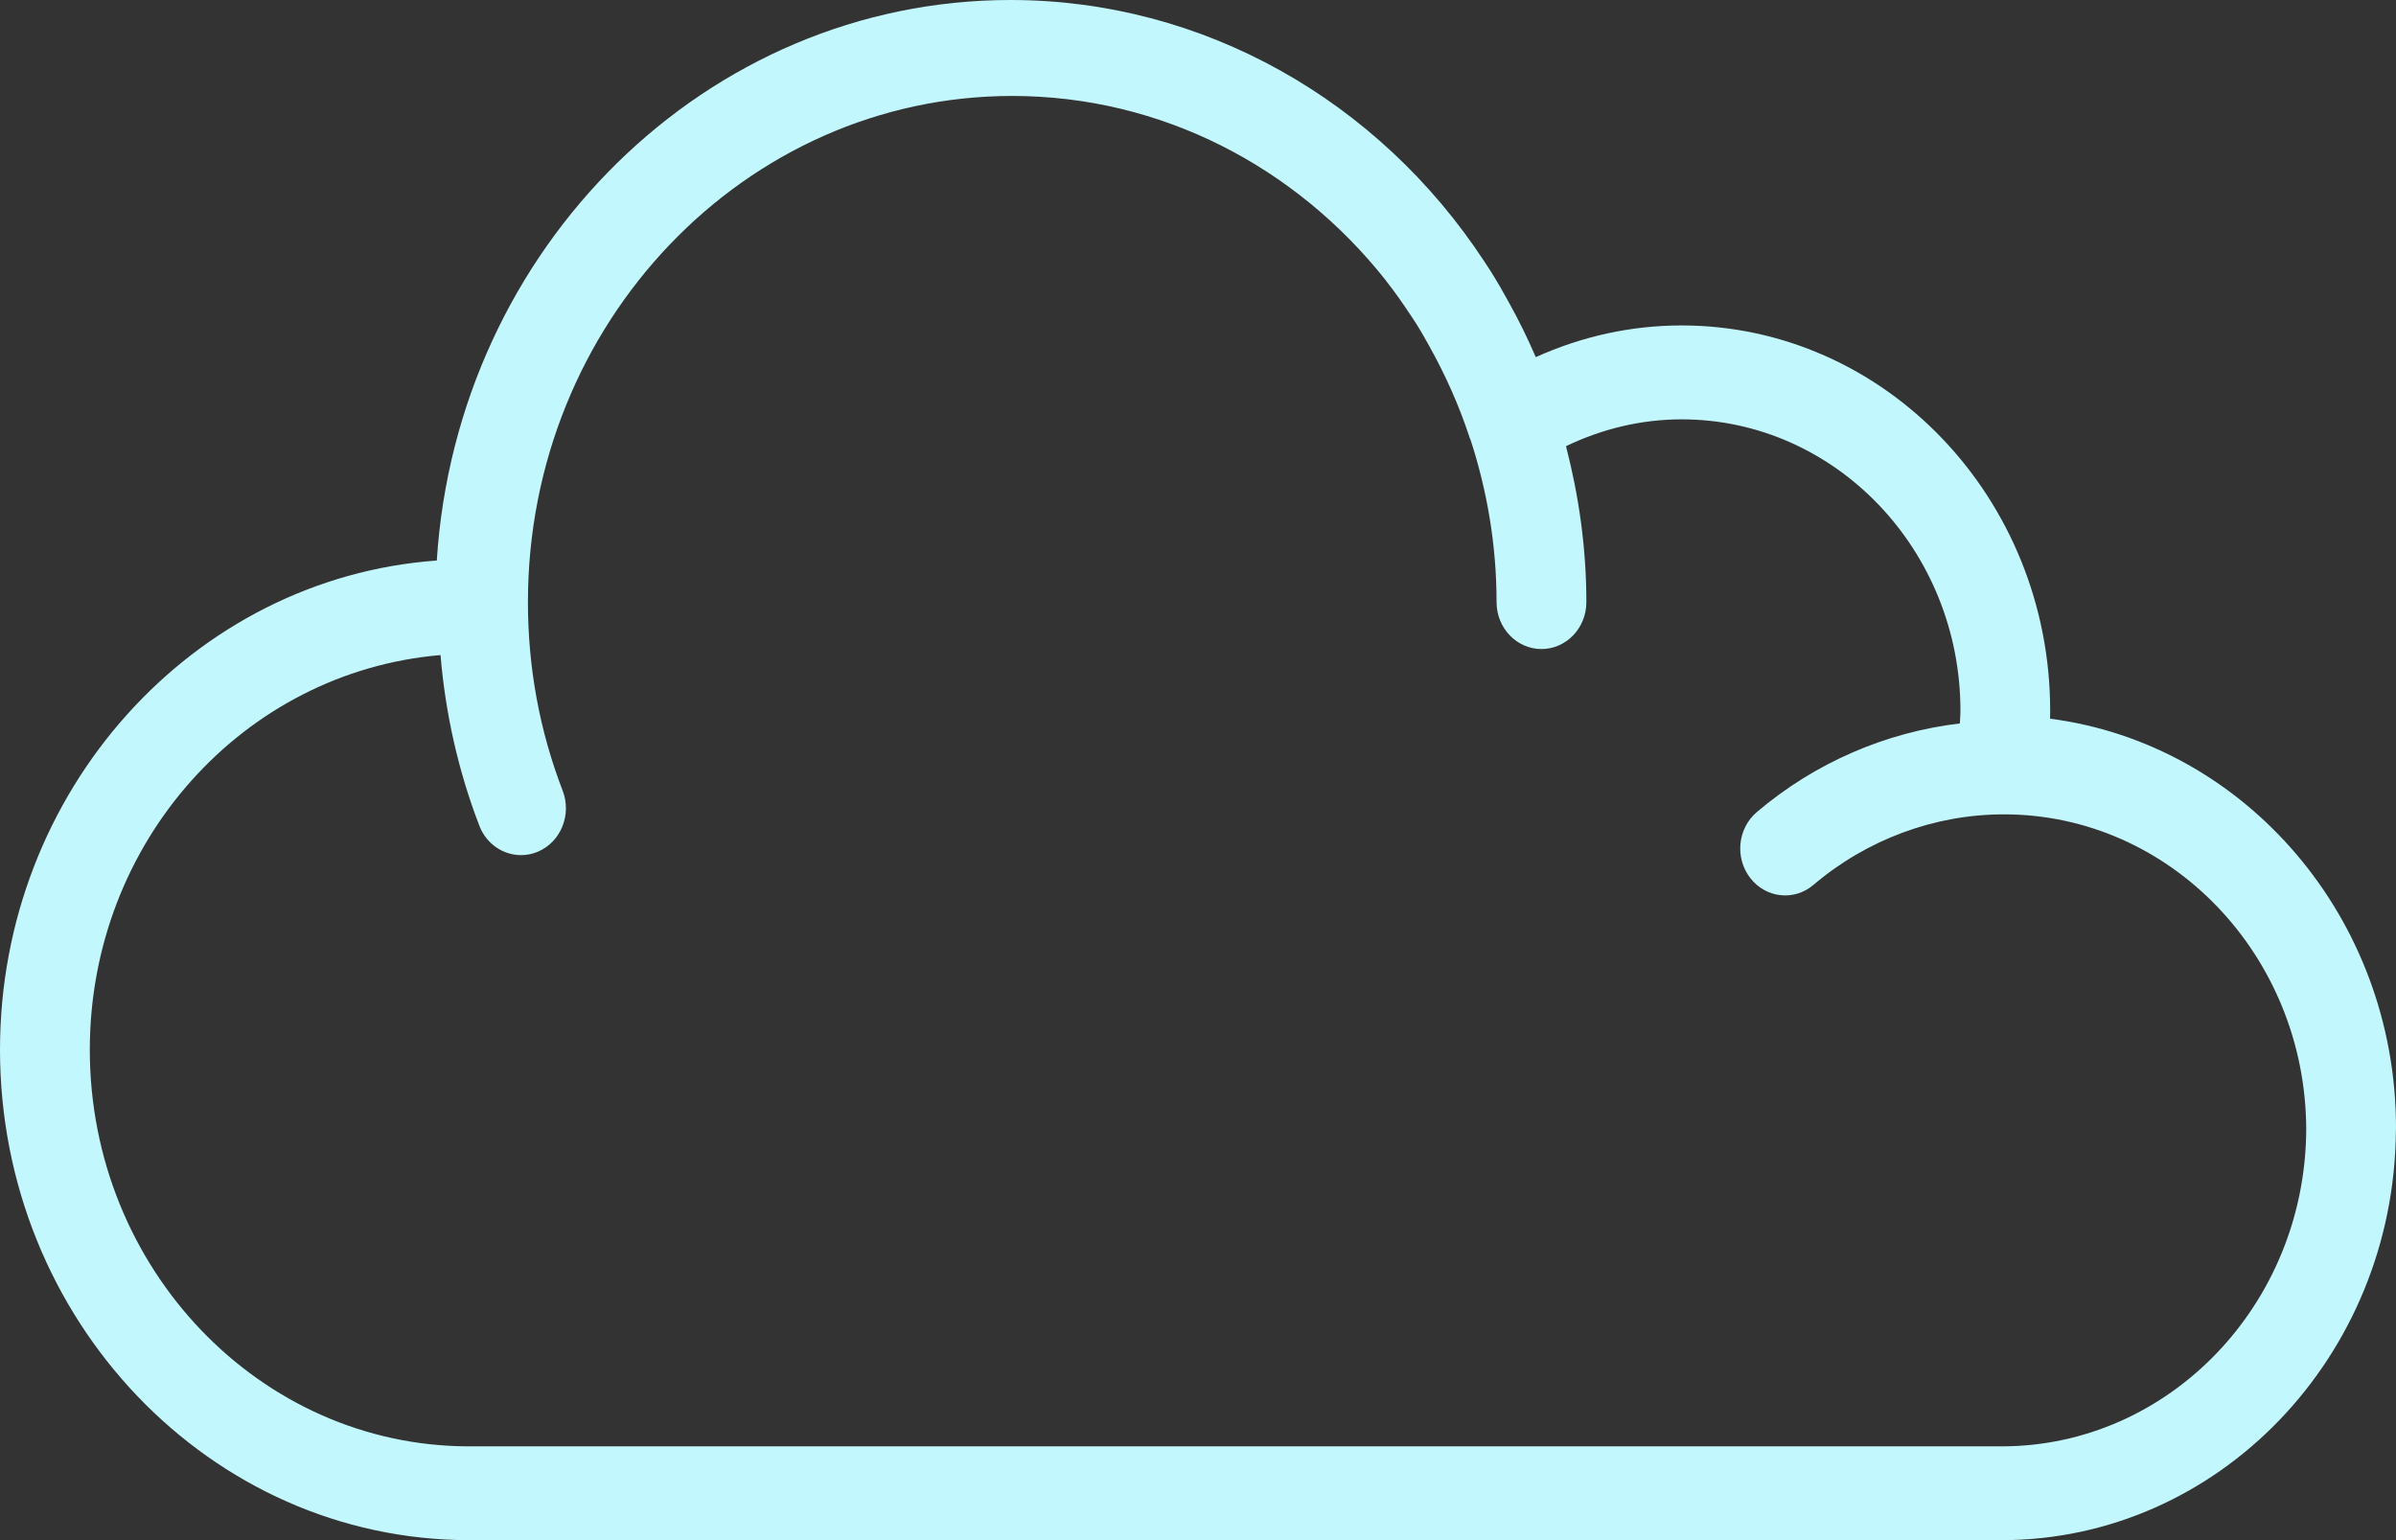 <svg width="56" height="36" viewBox="0 0 56 36" fill="none" xmlns="http://www.w3.org/2000/svg">
<rect x="0" y="0" width="56" height="36" fill="#333333" stroke="none"/>
<path d="M47.915 16.799C47.916 16.736 47.917 16.673 47.917 16.611C47.917 11.646 44.053 7.607 39.302 7.607C38.128 7.607 36.97 7.861 35.895 8.348C35.894 8.344 35.892 8.34 35.89 8.337C35.705 7.909 35.501 7.493 35.277 7.089C35.141 6.838 34.998 6.59 34.847 6.35C34.795 6.267 34.742 6.187 34.689 6.107C32.226 2.353 28.123 0 23.619 0C16.511 0 10.675 5.795 10.209 13.102C4.514 13.511 0 18.484 0 24.537C0 30.858 4.92 36 10.967 36H46.78C51.839 36 55.958 31.717 55.997 26.438C55.997 26.431 56 26.426 56 26.42C56 26.41 55.998 26.401 55.998 26.392C55.998 26.382 56 26.373 56 26.364C56.001 21.453 52.47 17.389 47.915 16.799ZM46.781 33.808H10.968C6.077 33.808 2.099 29.649 2.099 24.538C2.099 19.689 5.684 15.704 10.296 15.312C10.411 16.684 10.711 18.021 11.204 19.302C11.368 19.729 11.762 19.988 12.177 19.988C12.307 19.988 12.44 19.964 12.569 19.909C13.107 19.683 13.367 19.044 13.151 18.482C12.611 17.082 12.339 15.599 12.339 14.074C12.339 7.55 17.417 2.243 23.658 2.243C27.159 2.243 30.294 3.914 32.372 6.532C32.386 6.551 32.4 6.569 32.414 6.588C32.6 6.824 32.772 7.07 32.939 7.321C32.994 7.405 33.052 7.487 33.105 7.573C33.21 7.738 33.305 7.911 33.402 8.083C33.779 8.759 34.103 9.476 34.351 10.237C34.356 10.254 34.366 10.268 34.372 10.285C34.759 11.476 34.978 12.748 34.978 14.075C34.978 14.68 35.449 15.171 36.028 15.171C36.607 15.171 37.077 14.68 37.077 14.075C37.077 12.812 36.902 11.594 36.601 10.429C37.451 10.021 38.368 9.802 39.303 9.802C42.896 9.802 45.82 12.857 45.82 16.613C45.82 16.706 45.812 16.81 45.806 16.91C44.074 17.115 42.419 17.828 41.061 18.982C40.611 19.364 40.543 20.055 40.908 20.524C41.273 20.995 41.934 21.067 42.384 20.684C43.636 19.621 45.218 19.035 46.836 19.035C50.724 19.035 53.887 22.333 53.902 26.394C53.886 30.483 50.699 33.808 46.781 33.808Z" fill="#C3F7FE"/>
</svg>
